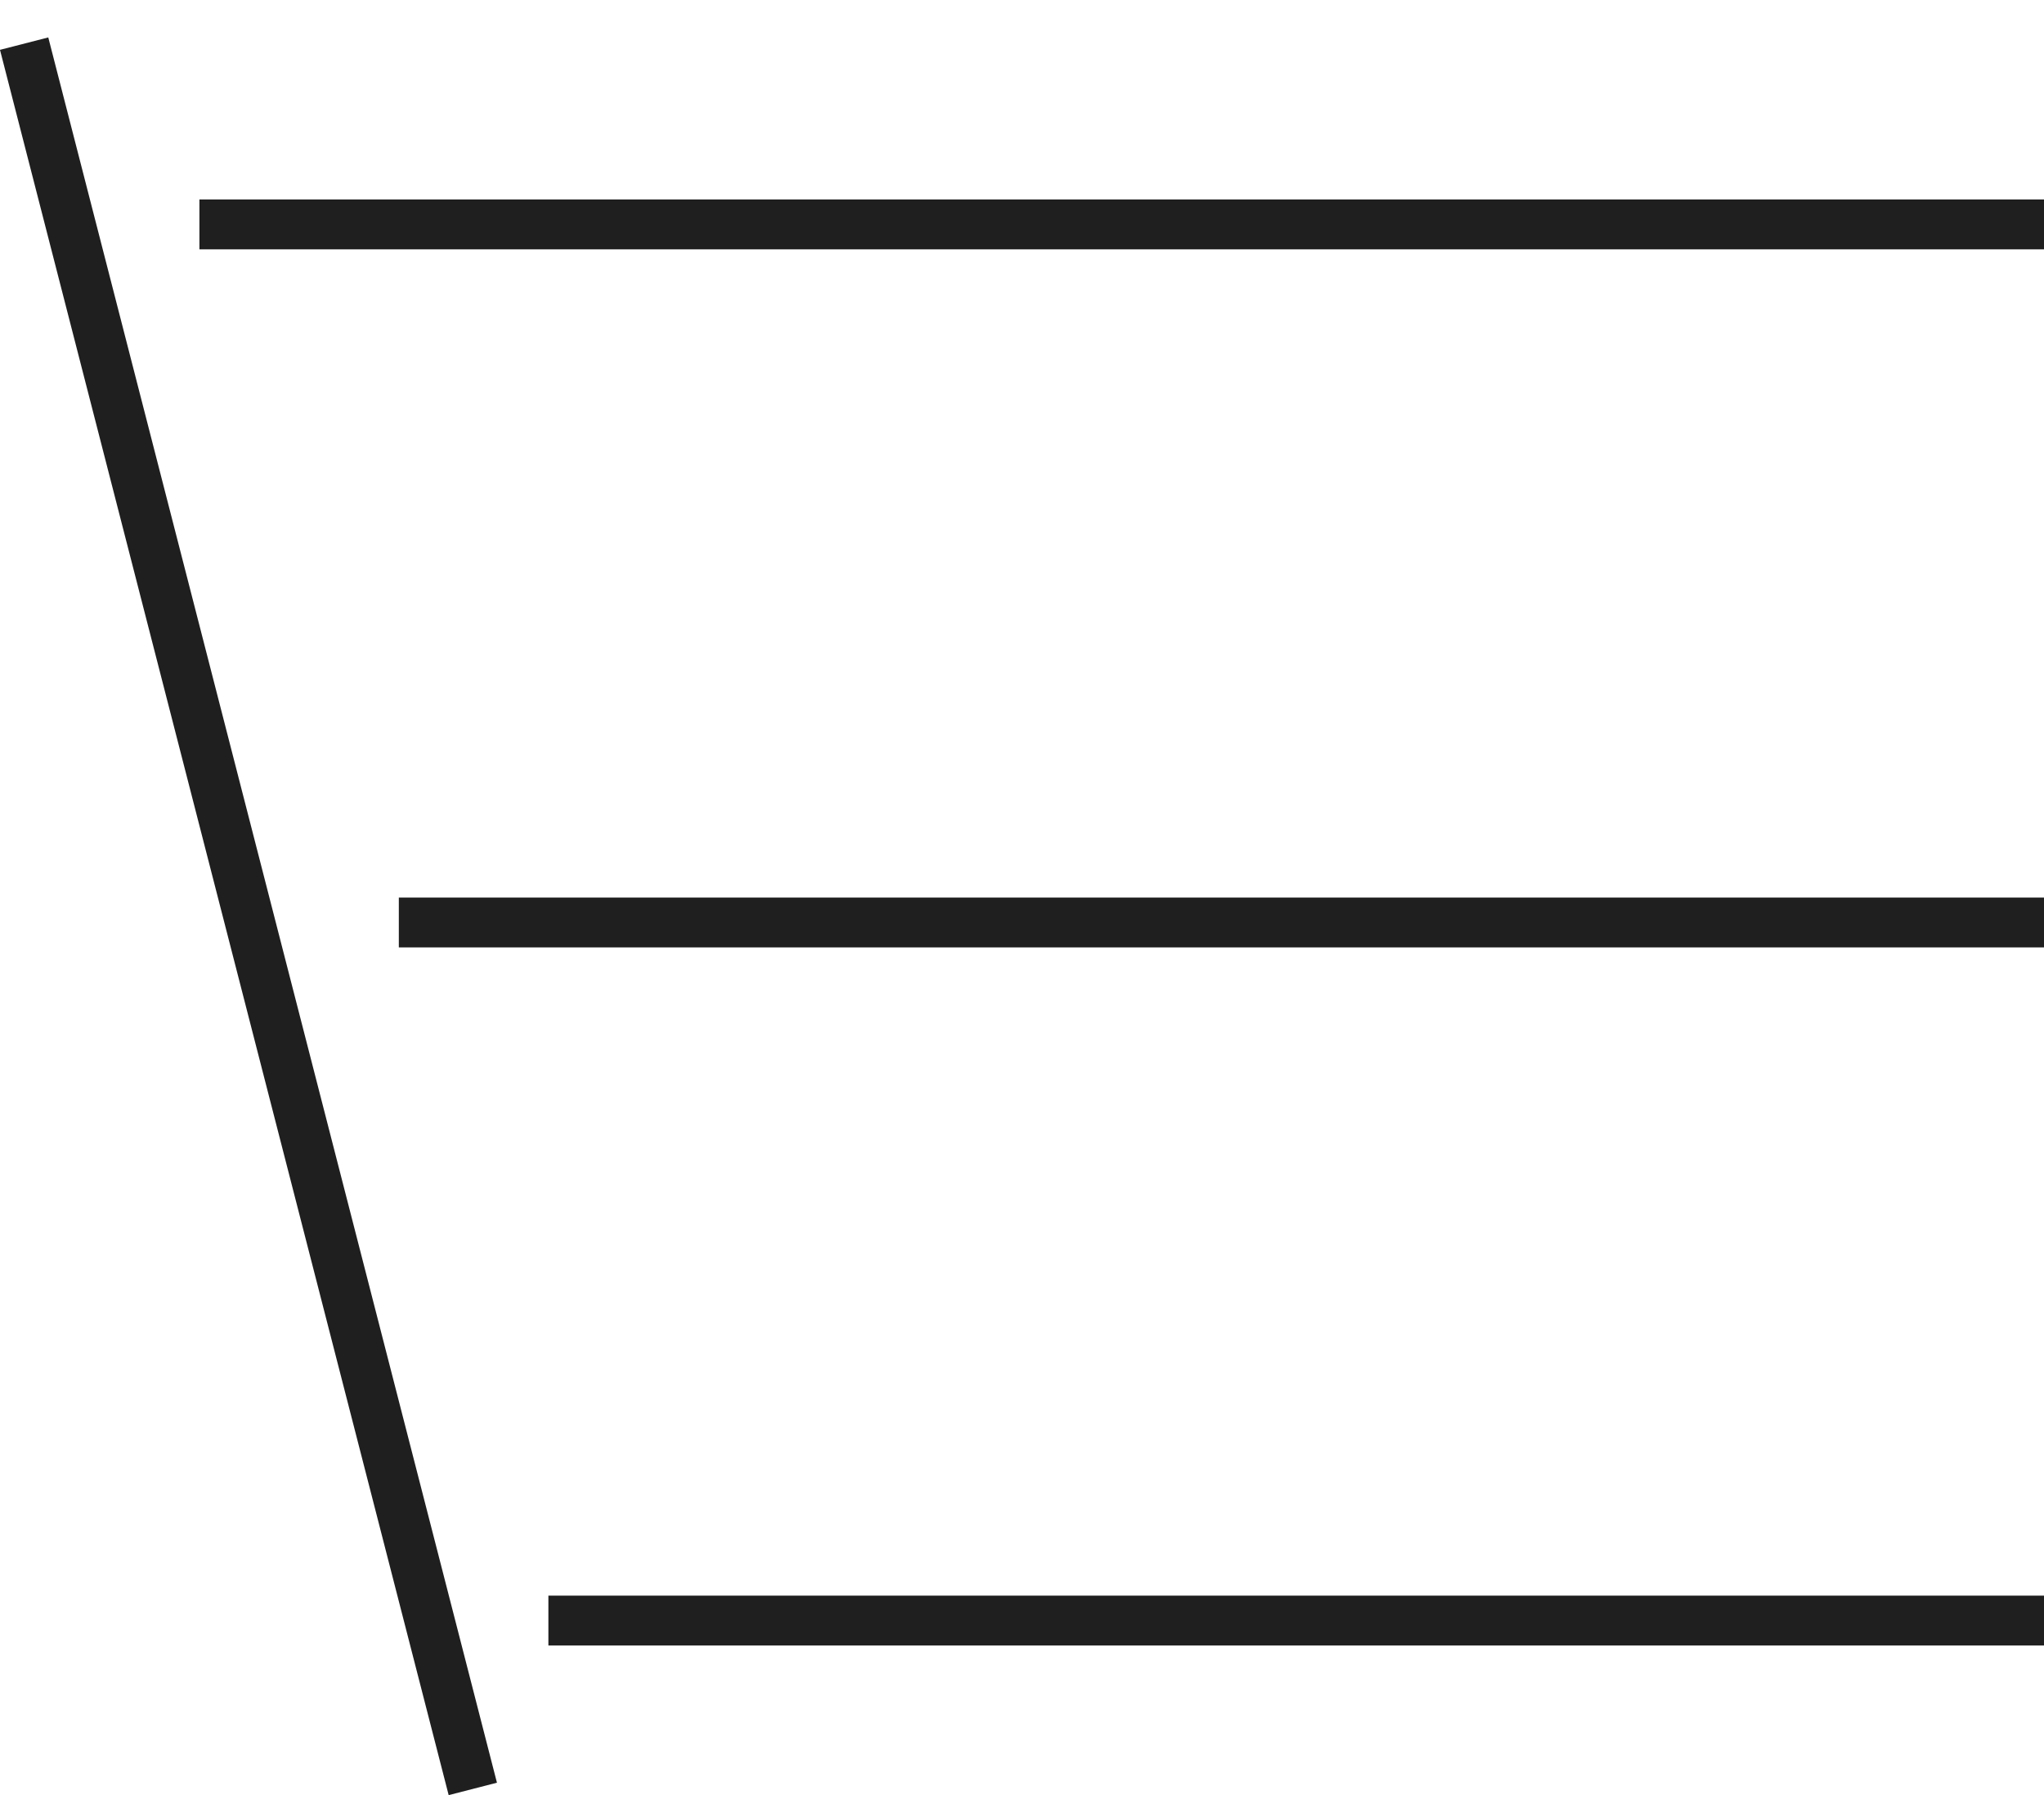 <svg width="41" height="36" viewBox="0 0 41 36" fill="none" xmlns="http://www.w3.org/2000/svg">
<line x1="0.484" y1="0.875" x2="9.484" y2="35.876" stroke="#1F1F1F"/>
<line x1="4" y1="4.5" x2="41" y2="4.5" stroke="#1F1F1F"/>
<line x1="8" y1="18.5" x2="41" y2="18.5" stroke="#1F1F1F"/>
<line x1="11" y1="32.5" x2="41" y2="32.5" stroke="#1F1F1F"/>
</svg>
